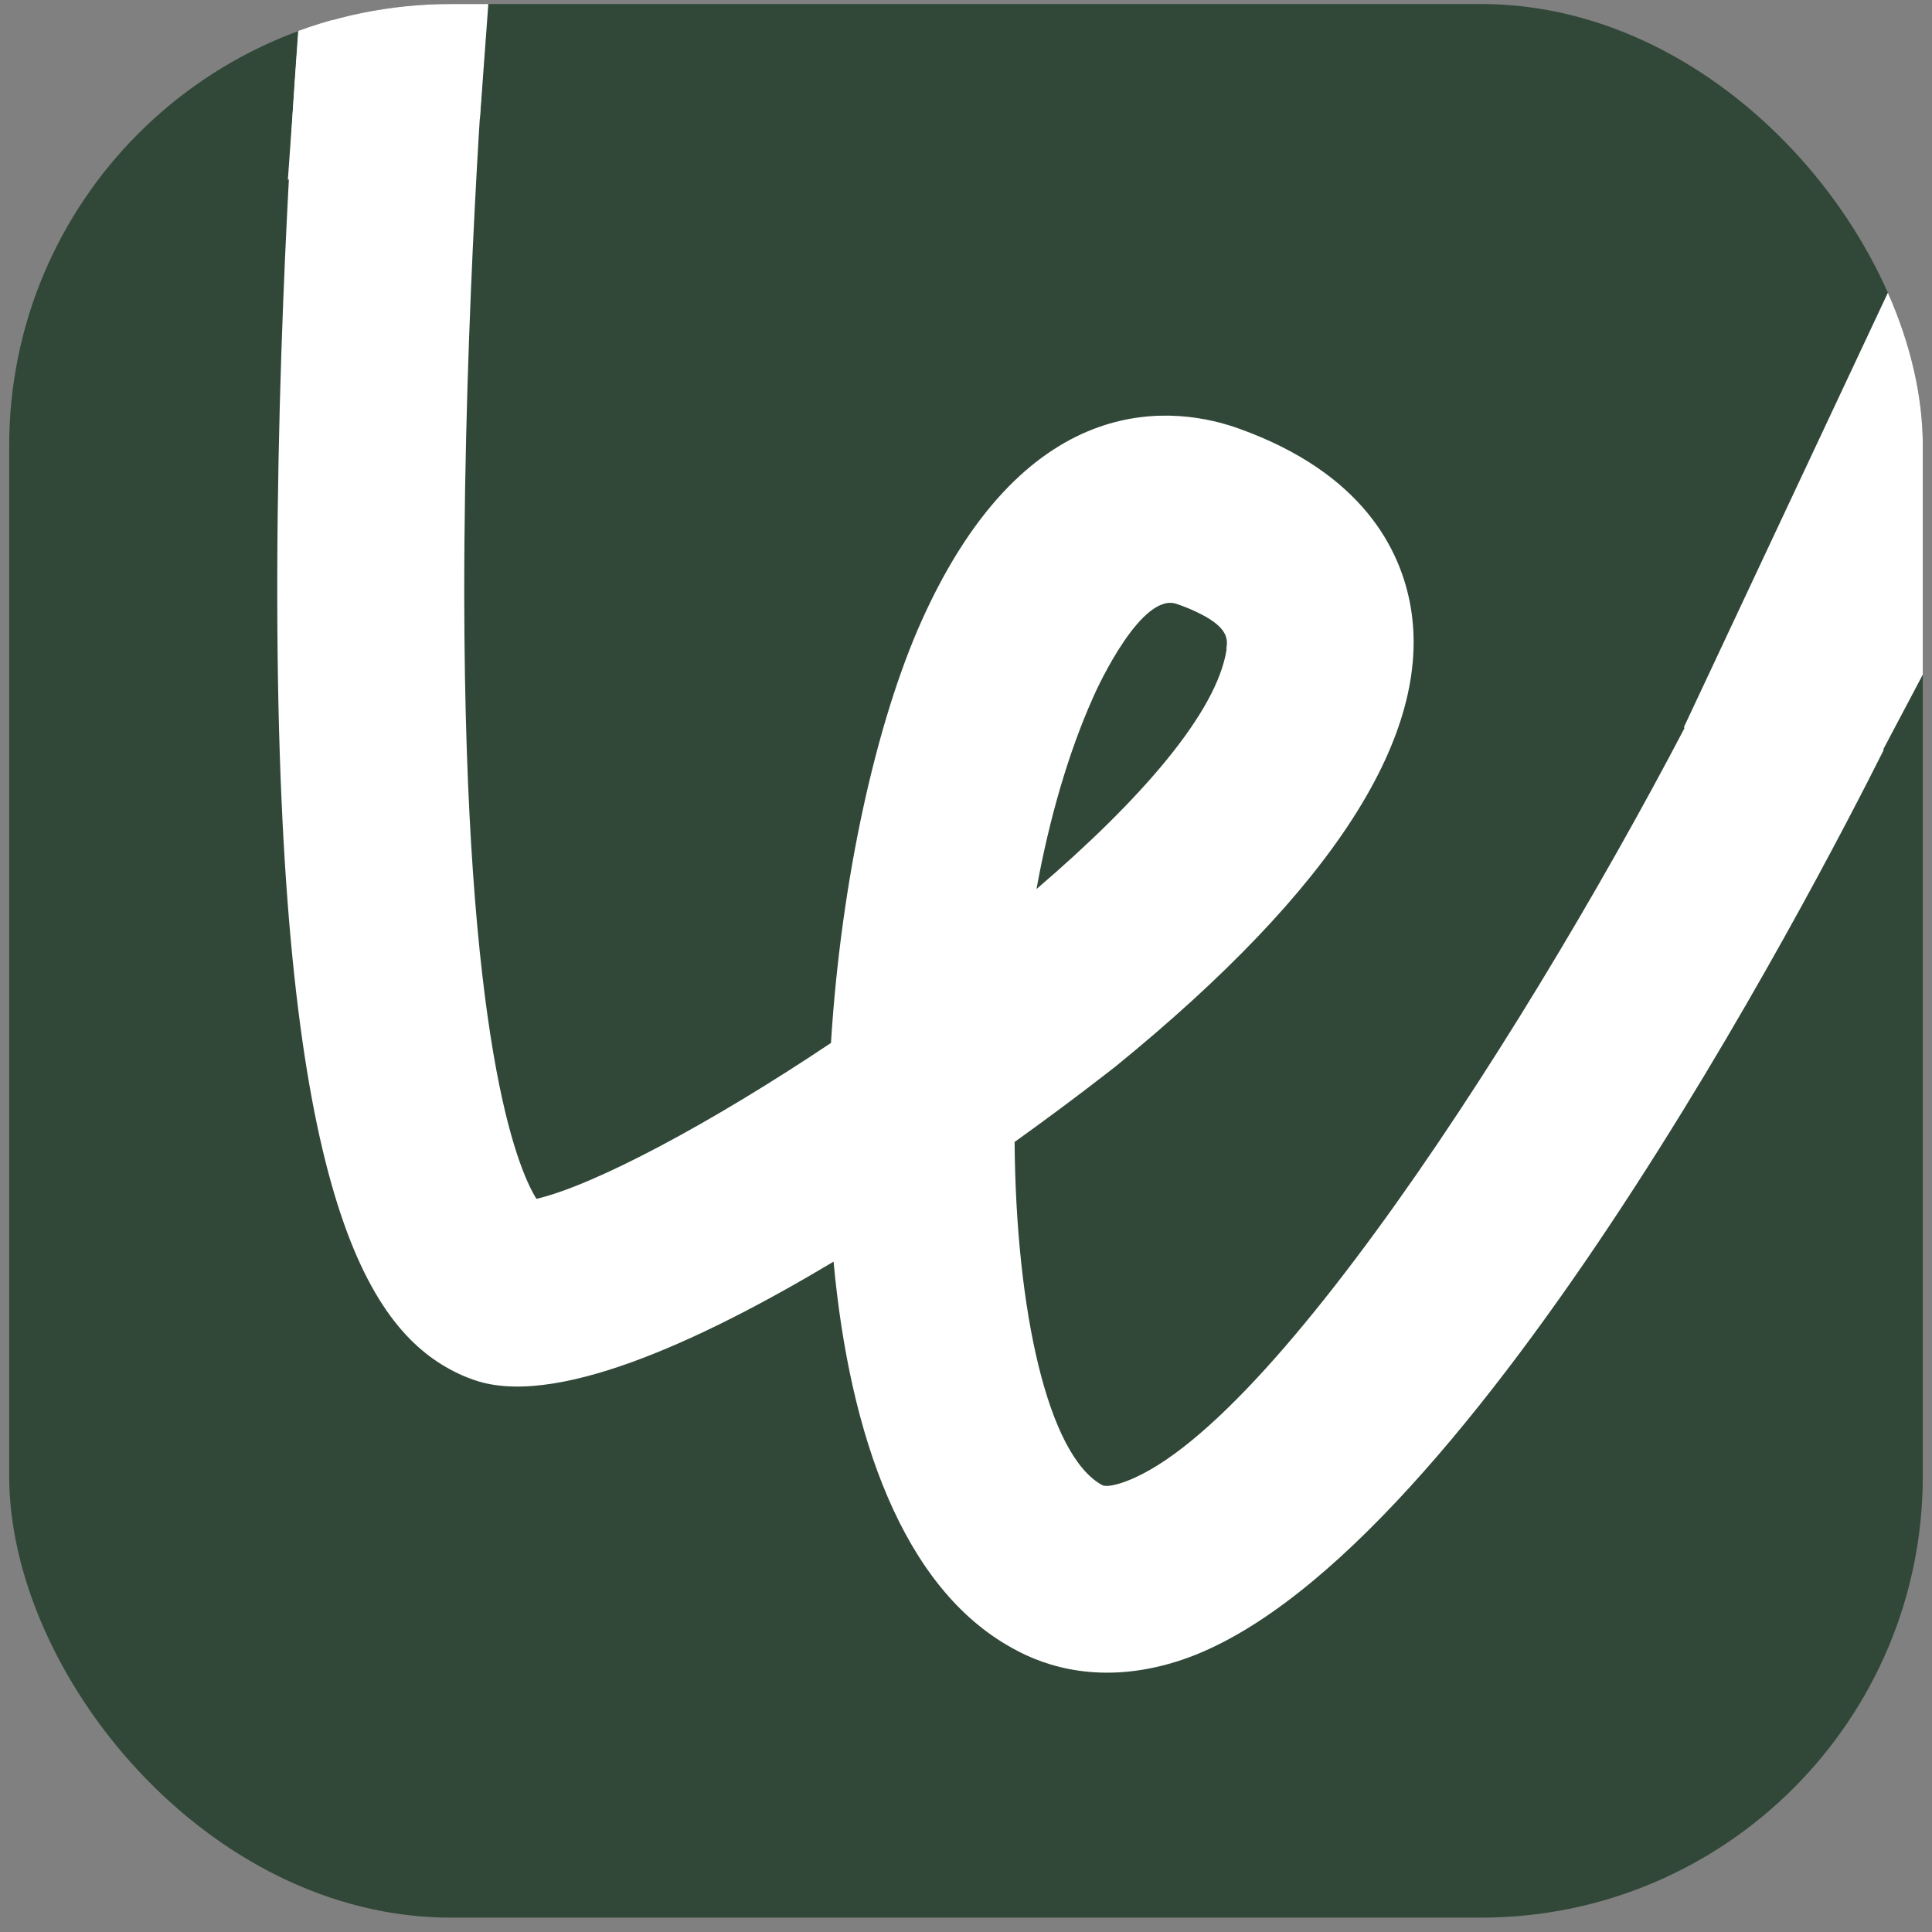 <svg width="105" height="105" viewBox="0 0 105 105" fill="none" xmlns="http://www.w3.org/2000/svg">
<rect x="0" y="0" width="105" height="105" fill="#808080" stroke="none"/>
<g clip-path="url(#clip0_126_89)">
<rect x="0.5" y="0.219" width="104" height="104" rx="24" fill="#314839"/>
<path d="M63.901 90.316C59.903 91.552 56.866 90.623 55.01 89.567C49.079 86.308 46.172 78.031 45.303 68.567C38.007 72.935 29.96 76.628 25.601 74.938C25.293 74.827 24.994 74.698 24.686 74.541C19.922 72.124 15.279 64.666 15.076 34.183C14.963 17.484 16.208 1.61 16.265 0.959L26.39 1.789C26.38 1.943 25.222 16.75 25.23 32.352C25.267 56.608 28.089 63.436 29.153 65.155C32.306 64.419 38.609 61.066 45.161 56.682C45.715 47.826 47.61 39.243 50.111 33.688C55.917 20.809 64.089 22.122 67.343 23.297C74.067 25.712 76.119 29.882 76.66 32.946C77.875 39.888 72.486 48.308 60.648 57.944C60.575 57.998 58.399 59.727 55.141 62.064C55.212 71.215 56.941 79.075 59.893 80.709C60.11 80.819 60.528 80.714 60.846 80.626C69.161 78.067 84.809 53.111 93.274 36.207L102.376 40.758C98.643 48.205 79.295 85.567 63.901 90.316ZM66.649 35.257C66.715 34.813 66.817 34.163 65.259 33.372C64.915 33.197 64.489 33.004 63.964 32.828C62.061 32.134 59.671 37.292 59.414 37.888C58.05 40.936 57.018 44.539 56.331 48.317C61.887 43.564 66.154 38.746 66.667 35.266L66.649 35.257Z" fill="white"/>
<path d="M106.202 8.241L91.516 39.52L98.089 48.791L116.705 13.571L106.202 8.241Z" fill="white"/>
<path d="M28.142 -21.578L26.081 6.461L15.645 9.773L16.936 -8.27L12.414 -13.979L28.142 -21.578Z" fill="white"/>
</g>
<defs>
<clipPath id="clip0_126_89">
<rect x="0.5" y="0.219" width="104" height="104" rx="24" fill="white"/>
</clipPath>
</defs>
</svg>
